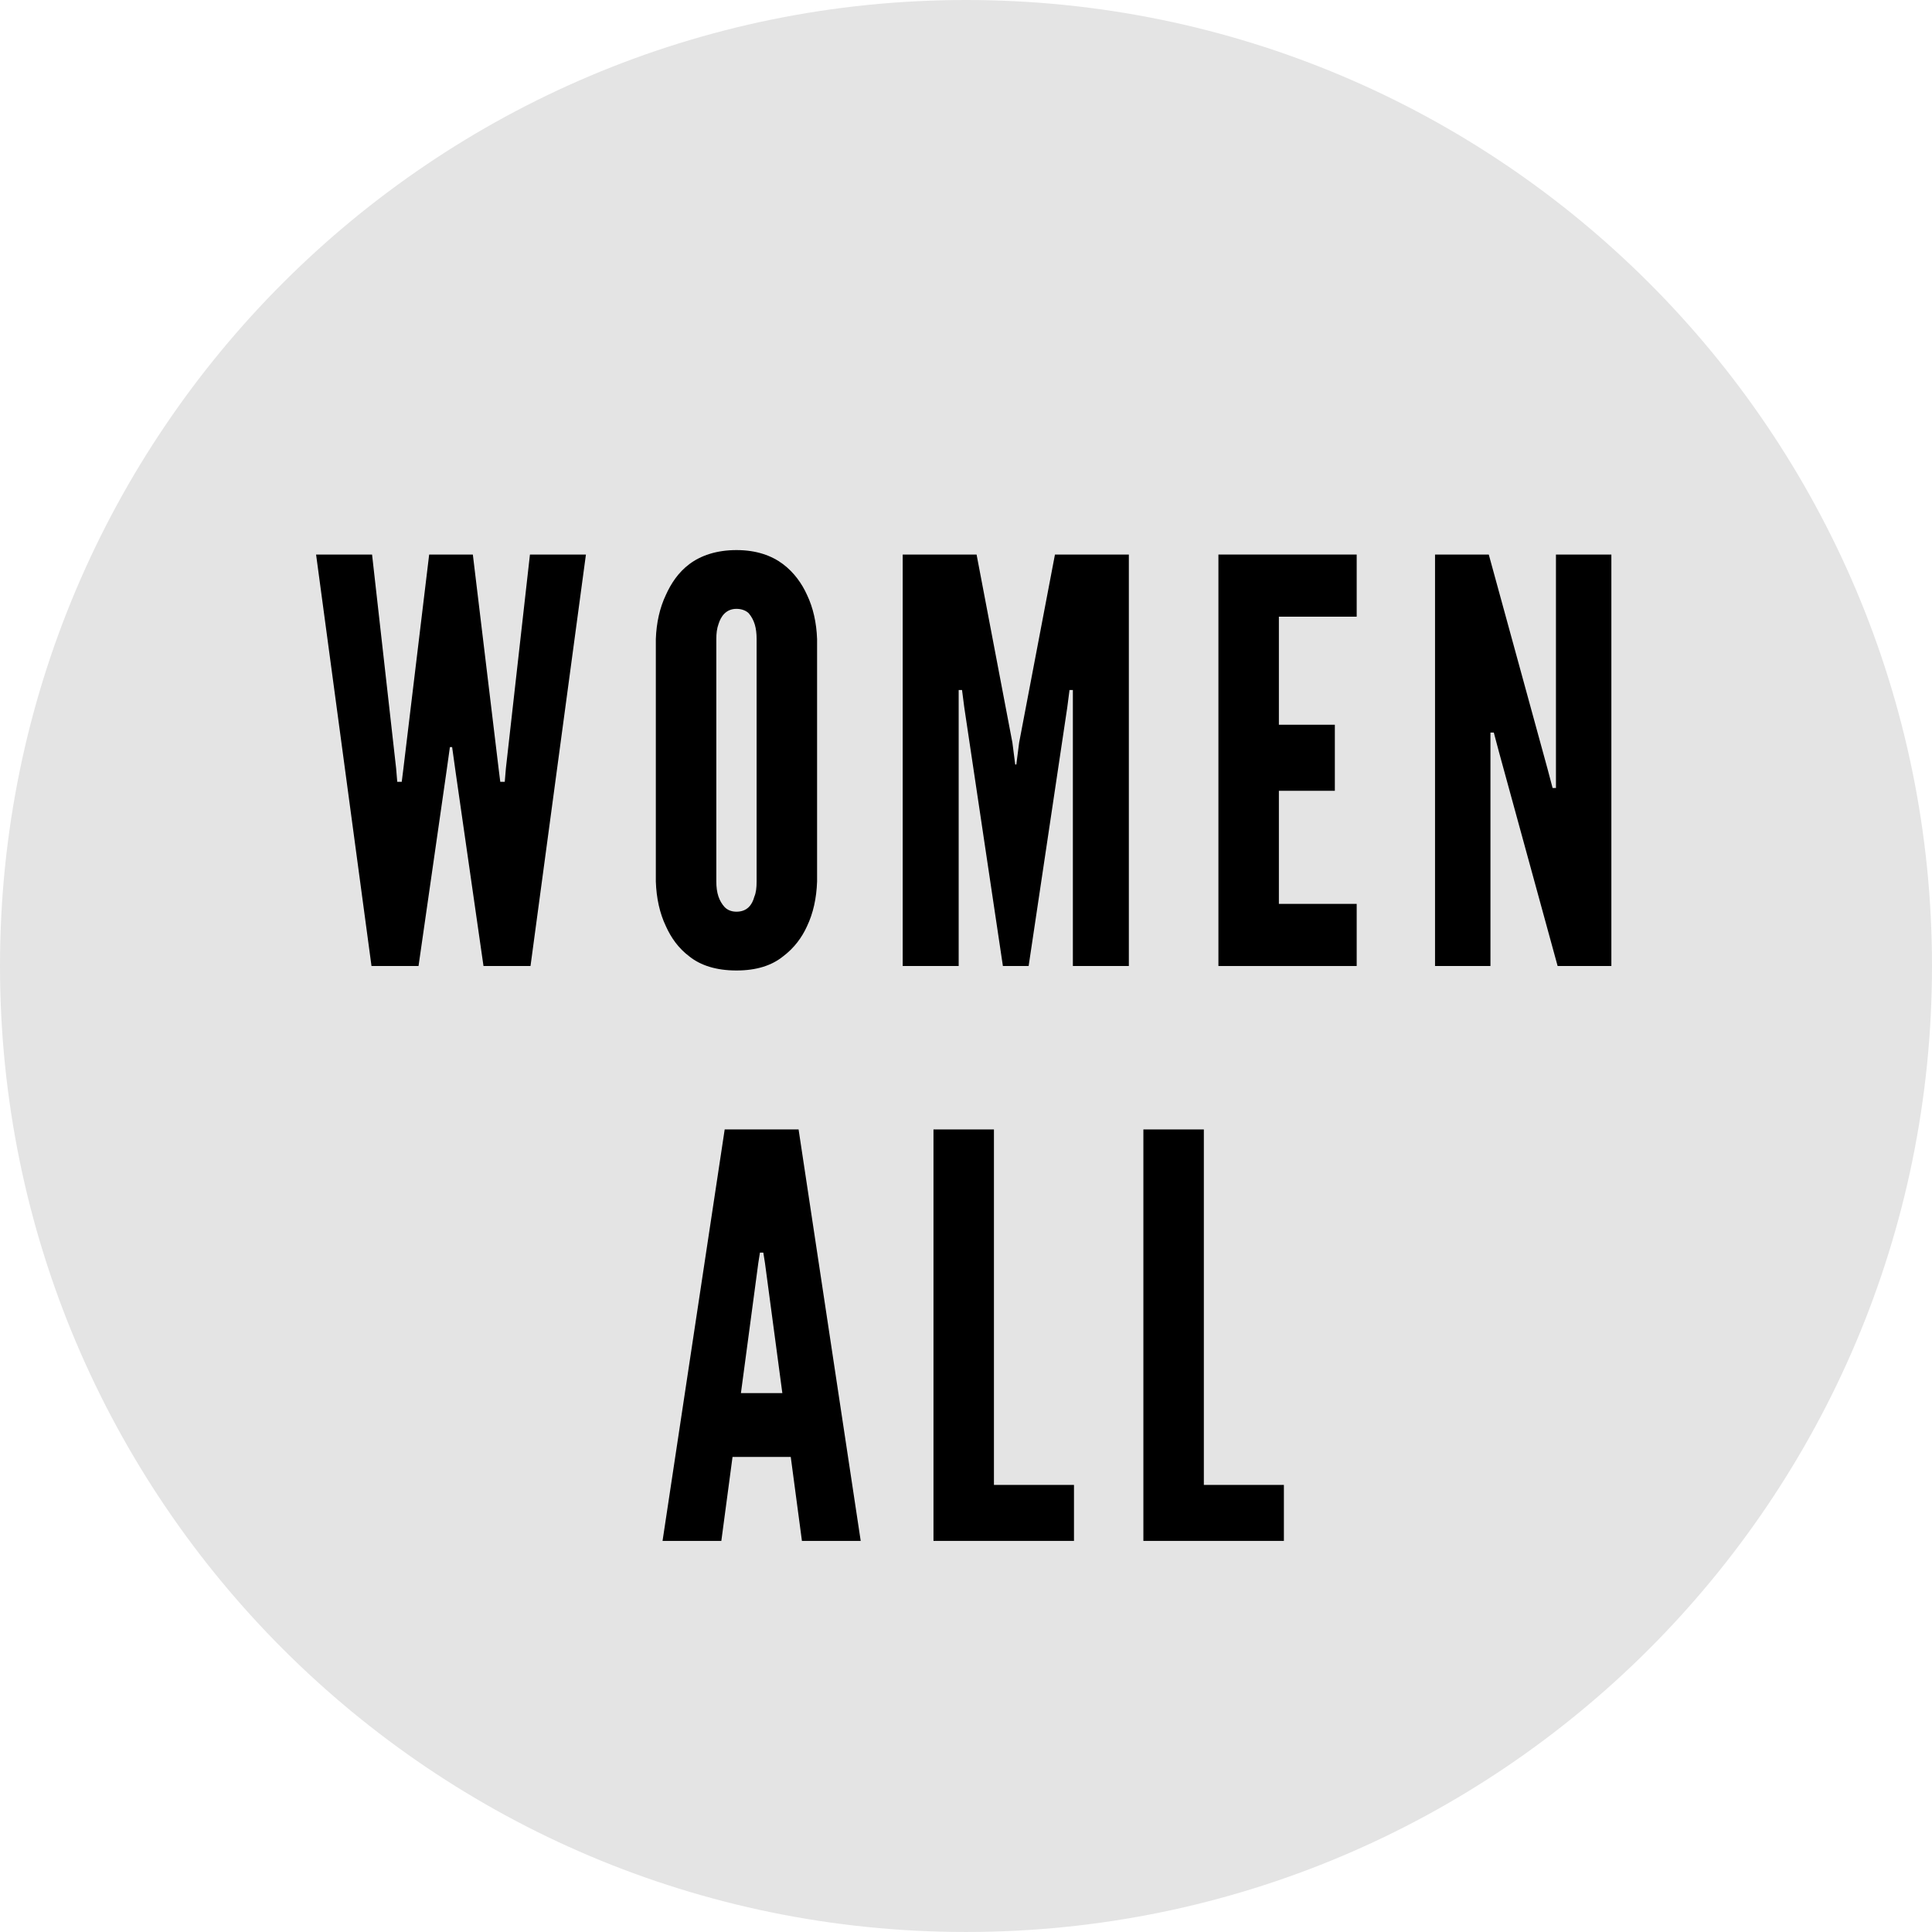 <svg viewBox="0 0 147.716 147.716" height="147.716" width="147.716" xmlns="http://www.w3.org/2000/svg" data-name="Layer 1" id="a">
  <path fill-rule="evenodd" fill="#e4e4e4" d="M73.858,0c40.791,0,73.858,33.067,73.858,73.857s-33.067,73.858-73.858,73.858S0,114.649,0,73.857,33.067,0,73.858,0"></path>
  <g>
    <path d="M50.657,117.813l4.751-31.459h5.65l4.75,31.459h-4.494l-.855-6.42h-4.451l-.856,6.42h-4.494ZM58.49,96.583l-.129-.812h-.257l-.128.812-1.327,9.93h3.167l-1.326-9.93Z"></path>
    <path d="M71.371,86.354h4.623v27.179h6.12v4.28h-10.743v-31.459Z"></path>
    <path d="M87.42,86.354h4.623v27.179h6.12v4.28h-10.743v-31.459Z"></path>
  </g>
  <g>
    <path d="M31.999,73.858h-3.595l-4.237-31.459h4.28l1.84,16.351.086,1.027h.343l.128-1.027,1.969-16.351h3.339l1.969,16.351.128,1.027h.343l.086-1.027,1.84-16.351h4.28l-4.237,31.459h-3.595l-2.141-14.895-.257-1.841h-.171l-.257,1.841-2.141,14.895Z"></path>
    <path d="M62.472,67.395c-.043,1.284-.3,2.439-.771,3.424-.386.856-.984,1.67-1.841,2.312-.855.685-2.012,1.07-3.552,1.07s-2.739-.386-3.596-1.07c-.856-.642-1.412-1.455-1.798-2.312-.471-.984-.728-2.14-.771-3.424v-18.533c.043-1.241.3-2.396.771-3.381.386-.856.941-1.712,1.798-2.354.856-.642,2.055-1.069,3.596-1.069s2.696.428,3.552,1.069c.856.643,1.455,1.498,1.841,2.354.471.984.728,2.14.771,3.381v18.533ZM57.849,48.862c0-.855-.171-1.455-.599-1.969-.214-.214-.557-.342-.941-.342-.813,0-1.199.599-1.37,1.155-.128.343-.171.728-.171,1.155v18.533c0,.898.214,1.498.642,1.969.214.214.514.343.899.343.812,0,1.198-.514,1.369-1.156.129-.299.171-.685.171-1.155v-18.533Z"></path>
    <path d="M76.679,73.858l-2.953-19.774-.171-1.326h-.257v21.101h-4.28v-31.459h5.649l2.739,14.382.215,1.669h.085l.214-1.669,2.739-14.382h5.65v31.459h-4.28v-21.101h-.257l-.171,1.326-2.954,19.774h-1.969Z"></path>
    <path d="M93.157,42.399h10.572v4.751h-5.949v8.261h4.279v5.051h-4.279v8.646h5.949v4.751h-10.572v-31.459Z"></path>
    <path d="M114.599,57.465l-.386-1.455h-.257v17.848h-4.237v-31.459h4.109l4.494,16.393.385,1.456h.257v-17.849h4.237v31.459h-4.109l-4.493-16.393Z"></path>
  </g>
</svg>